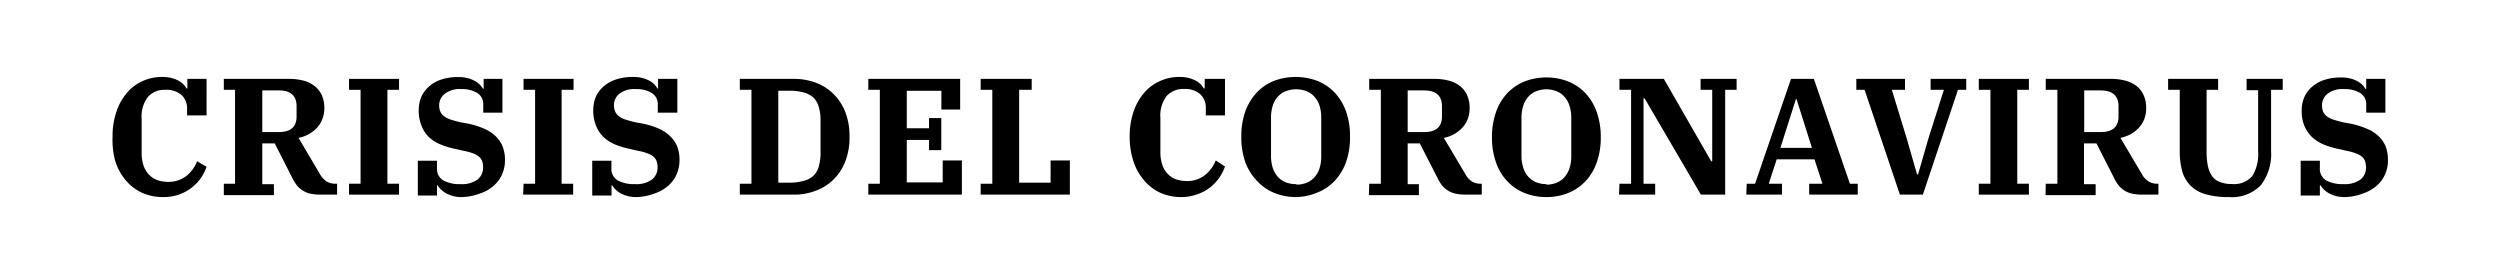 <svg id="Capa_1" data-name="Capa 1" xmlns="http://www.w3.org/2000/svg" viewBox="0 0 244.96 26.8"><defs><style>.cls-1{fill:#fff;}</style></defs><rect class="cls-1" width="244.96" height="26.8"/><path d="M16,20a5,5,0,0,1-2.15-.44,4.6,4.6,0,0,1-1.59-1.24,5.42,5.42,0,0,1-1-1.86A7.77,7.77,0,0,1,11,14.1a7.34,7.34,0,0,1,.4-2.53,5.4,5.4,0,0,1,1.06-1.84A4.25,4.25,0,0,1,14,8.61a4.53,4.53,0,0,1,1.84-.38,3.6,3.6,0,0,1,.92.1,3.22,3.22,0,0,1,.69.26,2.15,2.15,0,0,1,.49.36,1.6,1.6,0,0,1,.29.4h.1V8.42h1.88V12H18.3v-.74A1.75,1.75,0,0,0,17.76,10a2.27,2.27,0,0,0-1.59-.51,2.16,2.16,0,0,0-1.7.69,3.13,3.13,0,0,0-.62,2.14v3.31a3.83,3.83,0,0,0,.19,1.3,2.4,2.4,0,0,0,.55.89,2.08,2.08,0,0,0,.83.53,3.49,3.49,0,0,0,1,.16,2.83,2.83,0,0,0,1.77-.55,3.35,3.35,0,0,0,1.09-1.47l.93.54a4.41,4.41,0,0,1-.6,1.16,4.33,4.33,0,0,1-2.16,1.58A4.46,4.46,0,0,1,16,20Z" transform="translate(0.03 -0.69)"/><path d="M21.9,18.69H23V9.49H21.9V8.42h6.39a5.5,5.5,0,0,1,1.38.16,3.05,3.05,0,0,1,1.09.51,2.48,2.48,0,0,1,.73.9,3,3,0,0,1,.26,1.3,2.92,2.92,0,0,1-.2,1.08,2.84,2.84,0,0,1-.53.85,3.5,3.5,0,0,1-.8.62,3.54,3.54,0,0,1-1,.36l2.09,3.53a2,2,0,0,0,.68.75,1.65,1.65,0,0,0,.87.21H33v1.07H31.41a5,5,0,0,1-1-.09,2.33,2.33,0,0,1-.74-.29,2.21,2.21,0,0,1-.57-.48,4.06,4.06,0,0,1-.46-.72l-1.75-3.44H25.67v4h1.14v1.07H21.9Zm3.77-5.06H27.3c1.16,0,1.73-.51,1.73-1.54v-1c0-1-.57-1.54-1.73-1.54H25.67Z" transform="translate(0.03 -0.69)"/><path d="M34.17,18.69H35.3V9.49H34.17V8.42h4.9V9.49H37.93v9.2h1.14v1.07h-4.9Z" transform="translate(0.03 -0.69)"/><path d="M45.24,20a3.43,3.43,0,0,1-.88-.1,3.52,3.52,0,0,1-.7-.28,2.61,2.61,0,0,1-.5-.38,2,2,0,0,1-.31-.39h-.06v1H40.91V16.44h1.88v.7a1.31,1.31,0,0,0,.62,1.23,3.34,3.34,0,0,0,1.69.36,2.57,2.57,0,0,0,1.66-.45,1.46,1.46,0,0,0,.54-1.18,1.88,1.88,0,0,0-.08-.61,1,1,0,0,0-.31-.44,1.75,1.75,0,0,0-.56-.32,4.74,4.74,0,0,0-.9-.25l-.73-.17a8.2,8.2,0,0,1-1.52-.44A3.83,3.83,0,0,1,42,14.13,3.2,3.2,0,0,1,41.27,13a3.79,3.79,0,0,1-.27-1.5,3.44,3.44,0,0,1,.26-1.34,3.06,3.06,0,0,1,.75-1,3.47,3.47,0,0,1,1.21-.68,5.21,5.21,0,0,1,1.65-.24,3.59,3.59,0,0,1,.9.1,3,3,0,0,1,.7.27A2.17,2.17,0,0,1,47,9a2.27,2.27,0,0,1,.3.39h.06V8.42H49.2v3.31H47.32V11a1.29,1.29,0,0,0-.6-1.21,2.91,2.91,0,0,0-1.56-.37,2.38,2.38,0,0,0-1.61.46A1.43,1.43,0,0,0,43,11a1.51,1.51,0,0,0,.12.63,1.09,1.09,0,0,0,.36.45,2.26,2.26,0,0,0,.66.33q.4.13,1,.27l.68.12a8.25,8.25,0,0,1,1.52.47A3.83,3.83,0,0,1,48.5,14a2.9,2.9,0,0,1,.7,1,3.5,3.5,0,0,1,.25,1.38,3.45,3.45,0,0,1-.29,1.41,3.21,3.21,0,0,1-.84,1.12,3.84,3.84,0,0,1-1.32.74A5.37,5.37,0,0,1,45.24,20Z" transform="translate(0.03 -0.69)"/><path d="M51.27,18.69H52.4V9.49H51.27V8.42h4.9V9.49H55v9.2h1.13v1.07h-4.9Z" transform="translate(0.03 -0.69)"/><path d="M62.34,20a3.43,3.43,0,0,1-.88-.1,3.52,3.52,0,0,1-.7-.28,2.61,2.61,0,0,1-.5-.38,1.57,1.57,0,0,1-.3-.39h-.07v1H58V16.44h1.88v.7a1.31,1.31,0,0,0,.62,1.23,3.34,3.34,0,0,0,1.69.36,2.57,2.57,0,0,0,1.66-.45,1.47,1.47,0,0,0,.55-1.18,1.87,1.87,0,0,0-.09-.61,1,1,0,0,0-.3-.44,1.7,1.7,0,0,0-.57-.32,4.74,4.74,0,0,0-.9-.25l-.73-.17a8.44,8.44,0,0,1-1.52-.44,4,4,0,0,1-1.17-.74A3.2,3.2,0,0,1,58.37,13a3.79,3.79,0,0,1-.27-1.5,3.44,3.44,0,0,1,.26-1.34,3.06,3.06,0,0,1,.75-1,3.47,3.47,0,0,1,1.21-.68A5.21,5.21,0,0,1,62,8.23a3.49,3.49,0,0,1,.9.1,3,3,0,0,1,.7.27,2.24,2.24,0,0,1,.5.37,2.78,2.78,0,0,1,.29.39h.06V8.42h1.89v3.31H64.42V11a1.29,1.29,0,0,0-.6-1.21,2.91,2.91,0,0,0-1.56-.37,2.4,2.4,0,0,0-1.61.46A1.43,1.43,0,0,0,60.13,11a1.51,1.51,0,0,0,.12.63,1.18,1.18,0,0,0,.36.45,2.26,2.26,0,0,0,.66.33q.4.13,1,.27l.68.12a8.25,8.25,0,0,1,1.52.47A3.83,3.83,0,0,1,65.6,14a3.06,3.06,0,0,1,.71,1,3.7,3.7,0,0,1,.24,1.38,3.45,3.45,0,0,1-.29,1.41,3.21,3.21,0,0,1-.84,1.12,3.84,3.84,0,0,1-1.32.74A5.37,5.37,0,0,1,62.34,20Z" transform="translate(0.03 -0.69)"/><path d="M72.46,18.69H73.6V9.49H72.46V8.42h5.3a6.05,6.05,0,0,1,2.16.38,4.81,4.81,0,0,1,1.73,1.11,5.07,5.07,0,0,1,1.15,1.77,6.52,6.52,0,0,1,.41,2.41,6.43,6.43,0,0,1-.41,2.4,5,5,0,0,1-1.15,1.78,4.79,4.79,0,0,1-1.73,1.1,5.84,5.84,0,0,1-2.16.39h-5.3Zm3.77-.1h1.06a5,5,0,0,0,1.38-.17,2.08,2.08,0,0,0,1-.51,2,2,0,0,0,.53-.92,4.86,4.86,0,0,0,.17-1.41v-3a4.74,4.74,0,0,0-.17-1.4,2.07,2.07,0,0,0-.53-.93,2.28,2.28,0,0,0-1-.51,5,5,0,0,0-1.38-.16H76.23Z" transform="translate(0.03 -0.69)"/><path d="M85.05,18.69h1.13V9.49H85.05V8.42h9v3H92.21V9.59H88.82v3.67H91v-1h1.2V15.4H91v-1H88.82v4.16h3.52V16.41h1.88v3.35H85.05Z" transform="translate(0.03 -0.69)"/><path d="M96.06,18.69H97.2V9.49H96.06V8.42h5V9.49H99.83v9.1h3.08V16.41h1.89v3.35H96.06Z" transform="translate(0.03 -0.69)"/><path d="M115.78,20a5.08,5.08,0,0,1-2.16-.44A4.56,4.56,0,0,1,112,18.27a5.42,5.42,0,0,1-1-1.86,7.77,7.77,0,0,1-.34-2.31,7.59,7.59,0,0,1,.4-2.53,5.41,5.41,0,0,1,1.07-1.84,4.25,4.25,0,0,1,1.55-1.12,4.49,4.49,0,0,1,1.84-.38,3.31,3.31,0,0,1,1.61.36,2.39,2.39,0,0,1,.49.36,1.91,1.91,0,0,1,.29.4h.1V8.42H120V12h-1.88v-.74a1.76,1.76,0,0,0-.55-1.34,2.22,2.22,0,0,0-1.58-.51,2.17,2.17,0,0,0-1.71.69,3.13,3.13,0,0,0-.61,2.14v3.31a3.83,3.83,0,0,0,.19,1.3,2.39,2.39,0,0,0,.54.89,2.15,2.15,0,0,0,.83.53,3.5,3.5,0,0,0,1,.16,2.8,2.8,0,0,0,1.76-.55,3.37,3.37,0,0,0,1.1-1.47L120,17a4.45,4.45,0,0,1-1.53,2.11,4.2,4.2,0,0,1-1.23.63A4.36,4.36,0,0,1,115.78,20Z" transform="translate(0.03 -0.69)"/><path d="M127,20a5.67,5.67,0,0,1-2.12-.39,4.62,4.62,0,0,1-1.68-1.13A5.25,5.25,0,0,1,122,16.6a7.22,7.22,0,0,1-.4-2.51,7.22,7.22,0,0,1,.4-2.51,5.39,5.39,0,0,1,1.13-1.84,4.75,4.75,0,0,1,1.68-1.13,6.08,6.08,0,0,1,4.23,0,4.88,4.88,0,0,1,1.69,1.13,5.37,5.37,0,0,1,1.12,1.84,7.22,7.22,0,0,1,.4,2.51,7.22,7.22,0,0,1-.4,2.51,5.24,5.24,0,0,1-1.12,1.83,4.74,4.74,0,0,1-1.69,1.13A5.65,5.65,0,0,1,127,20Zm0-1.22a2.65,2.65,0,0,0,.94-.16,2.05,2.05,0,0,0,.77-.5,2.51,2.51,0,0,0,.53-.87,3.79,3.79,0,0,0,.19-1.28V12.26a3.75,3.75,0,0,0-.19-1.28,2.33,2.33,0,0,0-.53-.87,1.94,1.94,0,0,0-.77-.5,2.66,2.66,0,0,0-.94-.17,2.71,2.71,0,0,0-1,.17,1.94,1.94,0,0,0-.77.5,2.33,2.33,0,0,0-.53.87,3.75,3.75,0,0,0-.19,1.28v3.66a3.79,3.79,0,0,0,.19,1.28,2.51,2.51,0,0,0,.53.87,2.05,2.05,0,0,0,.77.5A2.71,2.71,0,0,0,127,18.73Z" transform="translate(0.03 -0.69)"/><path d="M134.13,18.69h1.14V9.49h-1.14V8.42h6.38a5.45,5.45,0,0,1,1.38.16,3.18,3.18,0,0,1,1.1.51,2.36,2.36,0,0,1,.72.9,3,3,0,0,1,.26,1.3,3.14,3.14,0,0,1-.19,1.08,2.68,2.68,0,0,1-.54.85,3.29,3.29,0,0,1-.8.62,3.54,3.54,0,0,1-1,.36l2.1,3.53a1.93,1.93,0,0,0,.67.75,1.65,1.65,0,0,0,.87.21h.08v1.07h-1.54a4.78,4.78,0,0,1-1-.09,2.49,2.49,0,0,1-.75-.29,2.38,2.38,0,0,1-.57-.48,4,4,0,0,1-.45-.72l-1.76-3.44H137.9v4H139v1.07h-4.9Zm3.77-5.06h1.62c1.16,0,1.74-.51,1.74-1.54v-1c0-1-.58-1.54-1.74-1.54H137.9Z" transform="translate(0.03 -0.69)"/><path d="M151.49,20a5.62,5.62,0,0,1-2.11-.39,4.74,4.74,0,0,1-1.69-1.13,5.09,5.09,0,0,1-1.12-1.83,7.22,7.22,0,0,1-.41-2.51,7.22,7.22,0,0,1,.41-2.51,5.22,5.22,0,0,1,1.12-1.84,4.88,4.88,0,0,1,1.69-1.13,6,6,0,0,1,4.22,0,4.88,4.88,0,0,1,1.69,1.13,5.22,5.22,0,0,1,1.12,1.84,7.22,7.22,0,0,1,.41,2.51,7.22,7.22,0,0,1-.41,2.51,5.09,5.09,0,0,1-1.12,1.83,4.74,4.74,0,0,1-1.69,1.13A5.62,5.62,0,0,1,151.49,20Zm0-1.22a2.61,2.61,0,0,0,.94-.16,2.05,2.05,0,0,0,.77-.5,2.51,2.51,0,0,0,.53-.87,3.78,3.78,0,0,0,.2-1.28V12.26a3.74,3.74,0,0,0-.2-1.28,2.33,2.33,0,0,0-.53-.87,1.94,1.94,0,0,0-.77-.5,2.68,2.68,0,0,0-1.88,0,1.87,1.87,0,0,0-.77.5,2.21,2.21,0,0,0-.53.87,3.74,3.74,0,0,0-.2,1.28v3.66a3.78,3.78,0,0,0,.2,1.28,2.36,2.36,0,0,0,.53.87,2,2,0,0,0,.77.5A2.61,2.61,0,0,0,151.49,18.73Z" transform="translate(0.03 -0.69)"/><path d="M158.65,18.69h1.14V9.49h-1.14V8.42H163l4.64,8.07h.1v-7h-1.14V8.42h3.53V9.49h-1.12V19.76h-2.38l-5.52-9.44h-.1v8.37h1.14v1.07h-3.54Z" transform="translate(0.03 -0.69)"/><path d="M171.12,18.69h.82l3.52-10.27h2.24l3.53,10.27H182v1.07h-4.76V18.69h1.3l-.78-2.39h-3.7l-.78,2.39h1.3v1.07h-3.5Zm3.3-3.51h3.09L176,10.4h-.06Z" transform="translate(0.03 -0.69)"/><path d="M182.67,9.49h-.81V8.42h4.77V9.49h-1.29l1.47,4.81,1,3.48h.1l1-3.48,1.53-4.81h-1.3V8.42h3.49V9.49h-.81l-3.44,10.27h-2.25Z" transform="translate(0.03 -0.69)"/><path d="M193.86,18.69H195V9.49h-1.14V8.42h4.91V9.49h-1.14v9.2h1.14v1.07h-4.91Z" transform="translate(0.03 -0.69)"/><path d="M200.42,18.69h1.14V9.49h-1.14V8.42h6.38a5.45,5.45,0,0,1,1.38.16,3.1,3.1,0,0,1,1.1.51,2.36,2.36,0,0,1,.72.9,2.9,2.9,0,0,1,.26,1.3,2.92,2.92,0,0,1-.19,1.08,2.68,2.68,0,0,1-.54.85,3.24,3.24,0,0,1-.79.62,3.78,3.78,0,0,1-1,.36l2.09,3.53a2,2,0,0,0,.68.75,1.64,1.64,0,0,0,.86.21h.09v1.07h-1.55a4.78,4.78,0,0,1-1-.09,2.49,2.49,0,0,1-.75-.29,2.34,2.34,0,0,1-.56-.48,3.57,3.57,0,0,1-.46-.72l-1.75-3.44h-1.22v4h1.14v1.07h-4.91Zm3.77-5.06h1.62c1.16,0,1.74-.51,1.74-1.54v-1c0-1-.58-1.54-1.74-1.54h-1.62Z" transform="translate(0.03 -0.69)"/><path d="M218.39,20a8.06,8.06,0,0,1-2.24-.26,3.4,3.4,0,0,1-1.49-.81,3.27,3.27,0,0,1-.85-1.4,7.27,7.27,0,0,1-.26-2.06V9.49h-1.14V8.42h4.9V9.49h-1.13v6a7.42,7.42,0,0,0,.12,1.43,2.81,2.81,0,0,0,.4,1,1.7,1.7,0,0,0,.77.6,3.14,3.14,0,0,0,1.19.2,2.36,2.36,0,0,0,2-.78,4.08,4.08,0,0,0,.57-2.41v-6h-1.13V8.42h3.54V9.49h-1.14v6a5,5,0,0,1-1,3.34A3.93,3.93,0,0,1,218.39,20Z" transform="translate(0.03 -0.69)"/><path d="M229.74,20a3.51,3.51,0,0,1-.89-.1,3.78,3.78,0,0,1-.7-.28,3,3,0,0,1-.5-.38,1.86,1.86,0,0,1-.3-.39h-.07v1H225.4V16.44h1.88v.7a1.31,1.31,0,0,0,.62,1.23,3.37,3.37,0,0,0,1.69.36,2.6,2.6,0,0,0,1.67-.45,1.46,1.46,0,0,0,.54-1.18,1.87,1.87,0,0,0-.09-.61,1,1,0,0,0-.3-.44,1.7,1.7,0,0,0-.57-.32,4.62,4.62,0,0,0-.89-.25l-.73-.17a8.2,8.2,0,0,1-1.52-.44,4,4,0,0,1-1.18-.74,3.32,3.32,0,0,1-.75-1.09,3.79,3.79,0,0,1-.27-1.5,3.27,3.27,0,0,1,.26-1.34,2.81,2.81,0,0,1,.75-1,3.3,3.3,0,0,1,1.21-.68,5.19,5.19,0,0,1,1.64-.24,3.49,3.49,0,0,1,.9.1,3,3,0,0,1,.7.27,2.24,2.24,0,0,1,.5.37,1.77,1.77,0,0,1,.29.39h.07V8.42h1.88v3.31h-1.88V11a1.28,1.28,0,0,0-.61-1.21,2.89,2.89,0,0,0-1.55-.37A2.41,2.41,0,0,0,228,9.9a1.45,1.45,0,0,0-.51,1.11,1.69,1.69,0,0,0,.11.63,1.21,1.21,0,0,0,.37.45,2.14,2.14,0,0,0,.66.33q.41.13,1,.27l.68.12a8.5,8.5,0,0,1,1.52.47A3.78,3.78,0,0,1,233,14a2.93,2.93,0,0,1,.71,1,3.7,3.7,0,0,1,.24,1.38,3.3,3.3,0,0,1-.29,1.41,3,3,0,0,1-.84,1.12,3.84,3.84,0,0,1-1.32.74A5.31,5.31,0,0,1,229.74,20Z" transform="translate(0.03 -0.69)"/></svg>